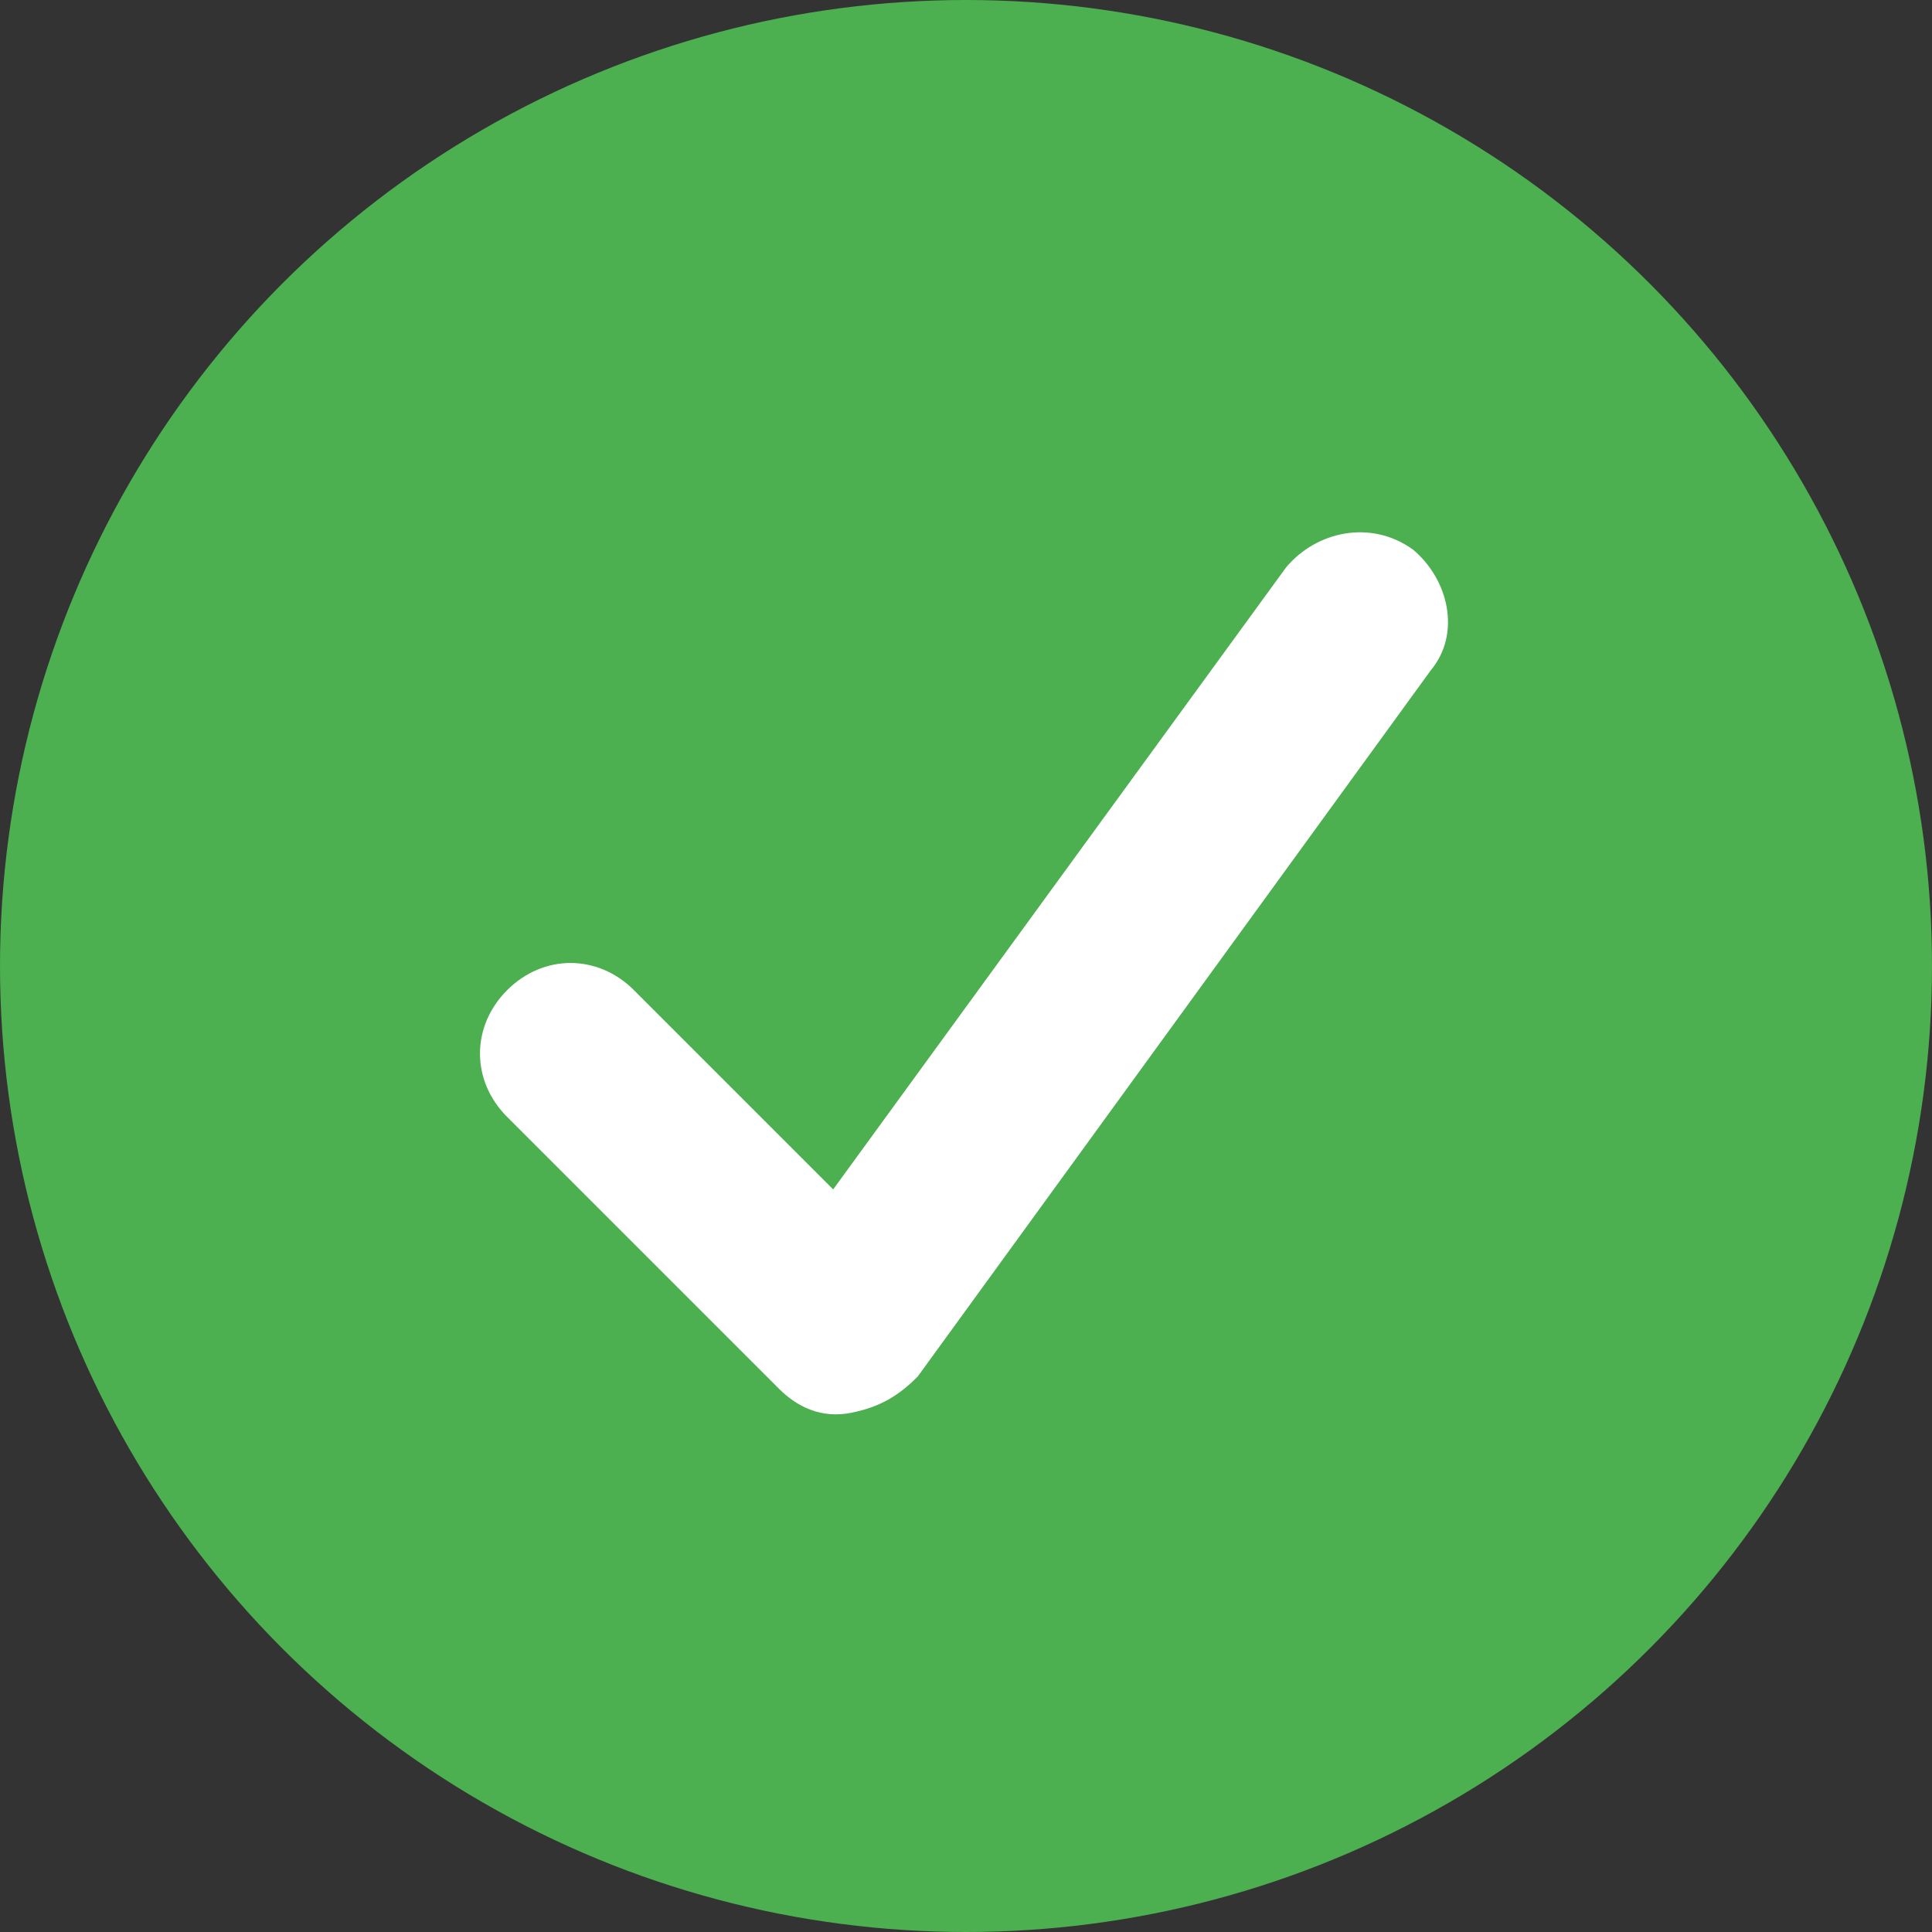<?xml version="1.0" encoding="utf-8"?>
<svg version="1.1" id="Layer_1" xmlns="http://www.w3.org/2000/svg" xmlns:xlink="http://www.w3.org/1999/xlink" x="0px" y="0px"
	 viewBox="0 0 32 32" style="enable-background:new 0 0 32 32;" xml:space="preserve">
<rect x="0" y="0" width="32" height="32" fill="#333333" stroke="none"/>
<style type="text/css">
	.st0{fill:#4CAF50;}
	.st1{fill:#FFFFFF;}
</style>
<circle class="st0" cx="16" cy="16" r="16"/>
<path class="st1" d="M23.4,9.1c-0.7-0.5-1.6-0.3-2.1,0.3l-7.5,10.3l-3.3-3.3c-0.6-0.6-1.5-0.6-2.1,0c-0.6,0.6-0.6,1.5,0,2.1l4.5,4.5
	c0.3,0.3,0.7,0.5,1.2,0.4s0.8-0.3,1.1-0.6l8.5-11.7C24.2,10.5,24,9.6,23.4,9.1z"/>
</svg>
